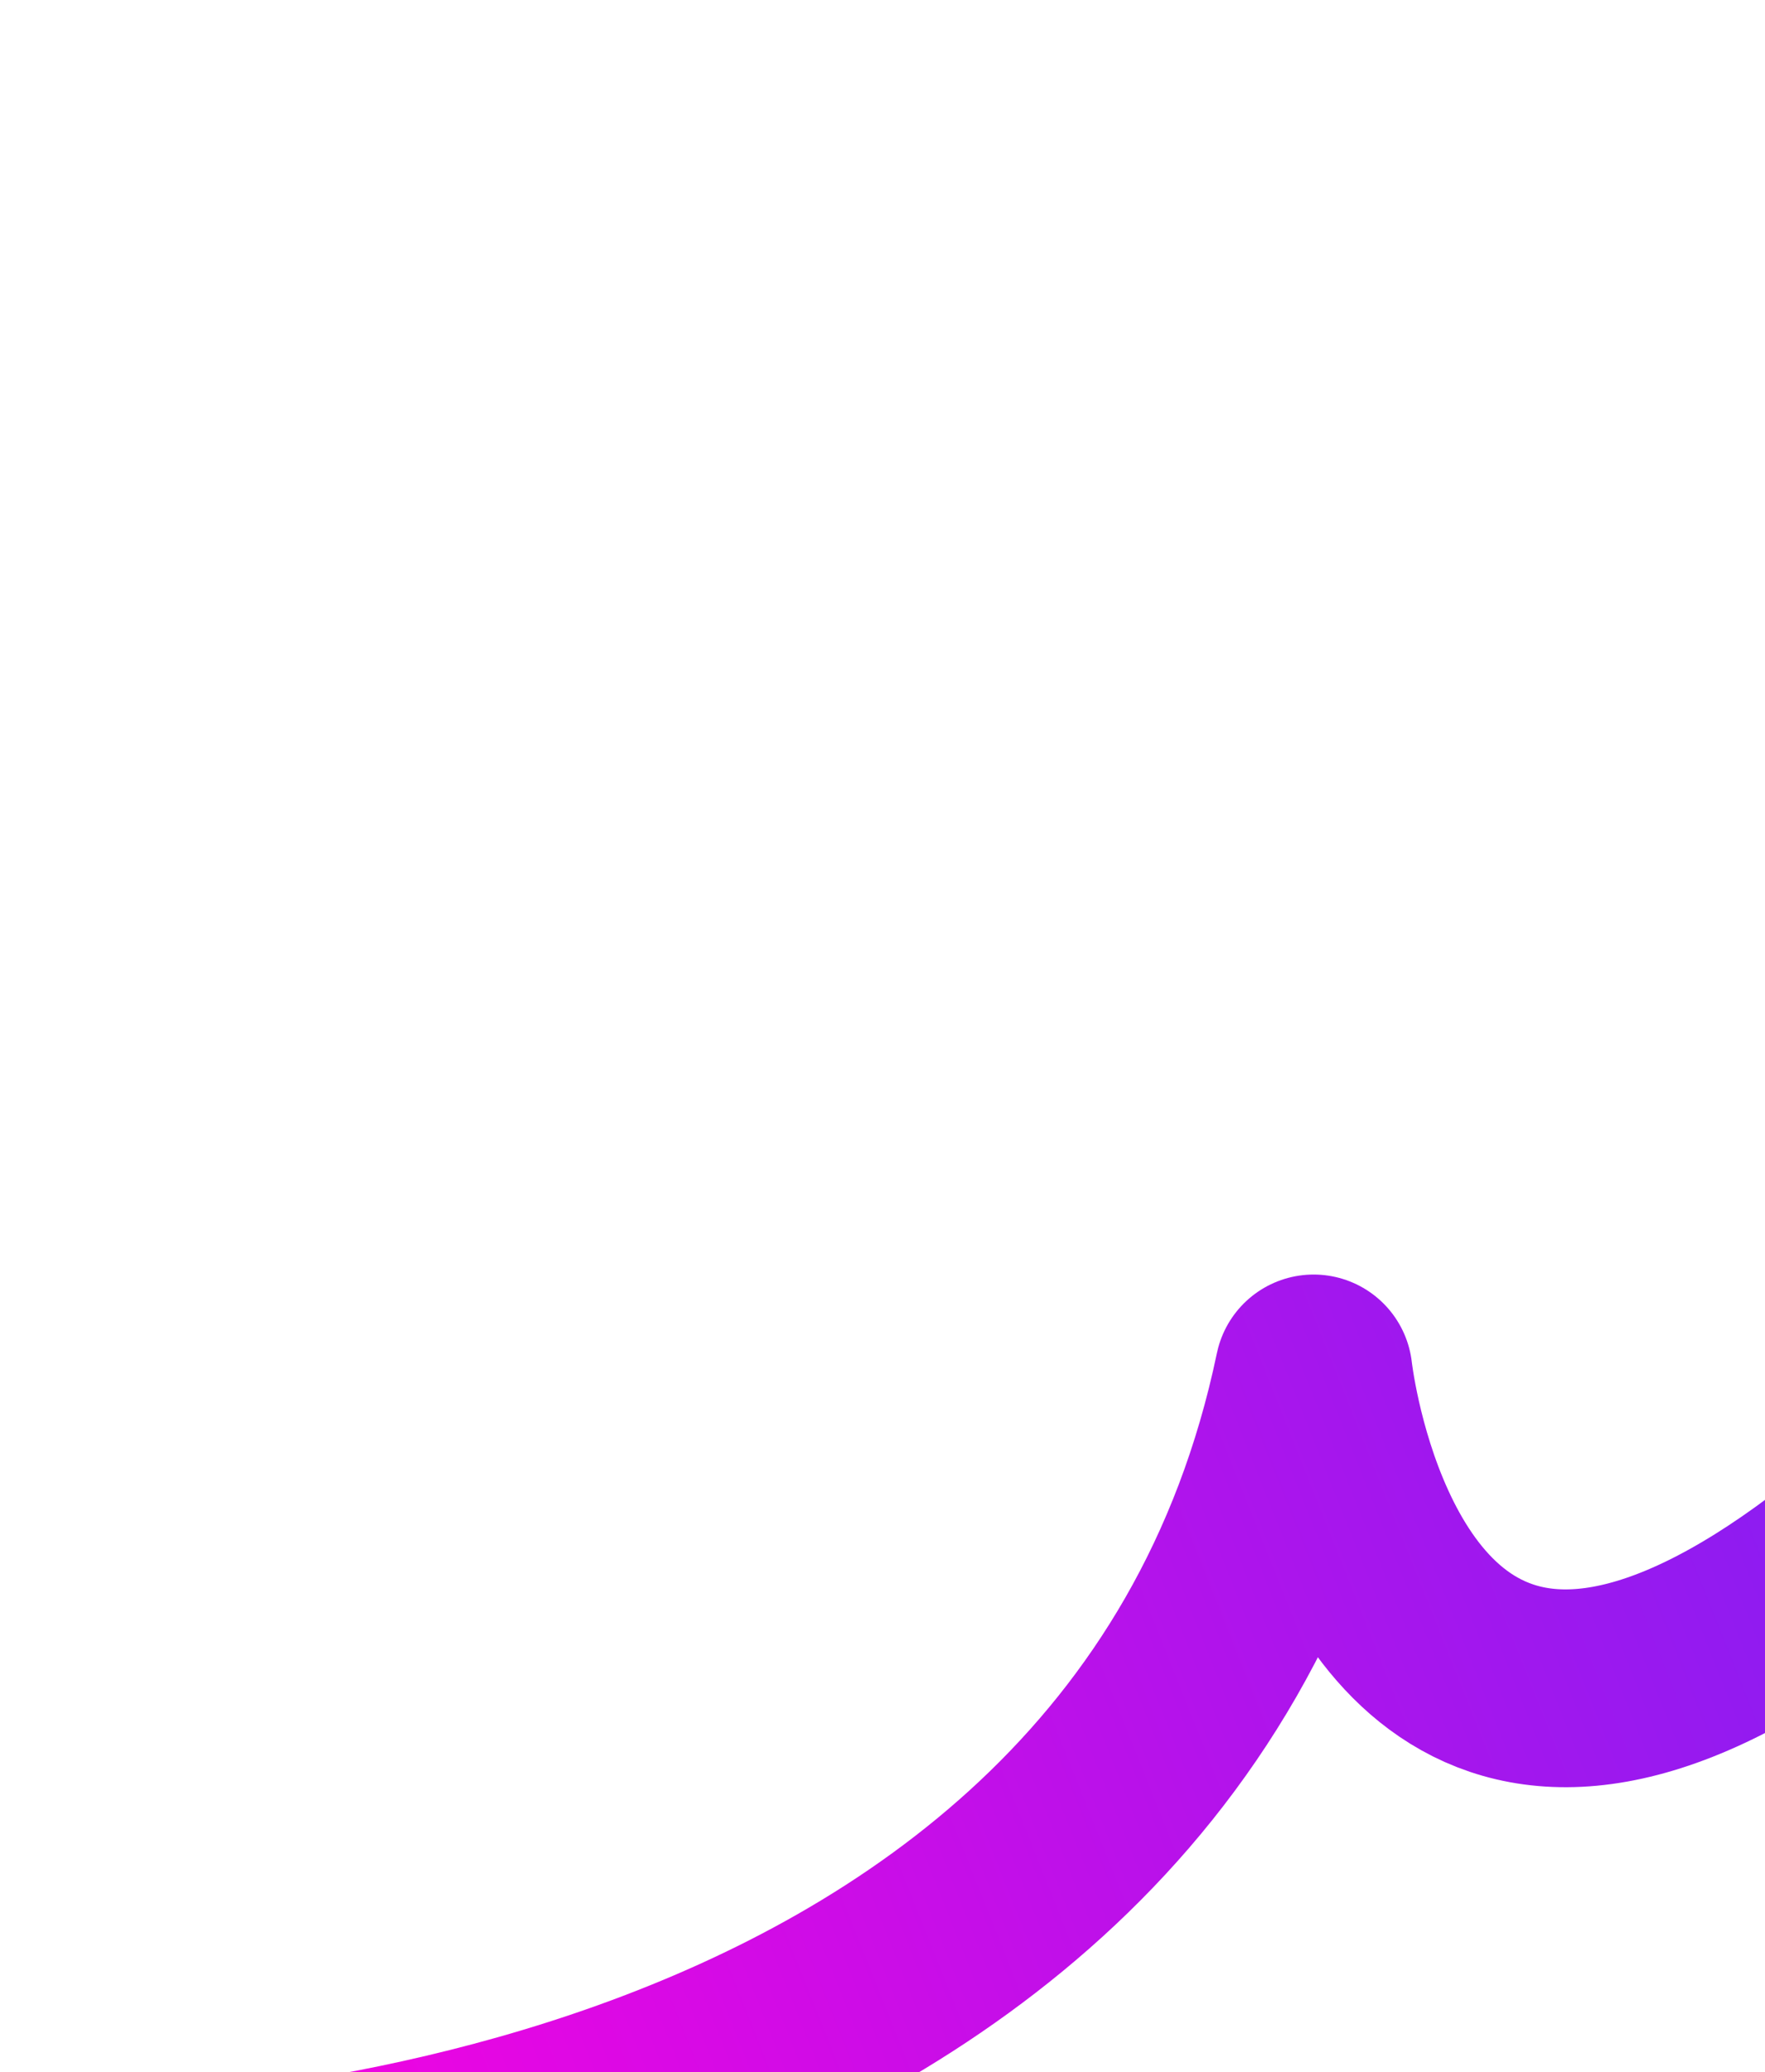 <svg width="375" height="440" viewBox="0 0 375 440" fill="none" xmlns="http://www.w3.org/2000/svg">
<path d="M16.896 467.24C16.896 467.24 242.266 467.844 279.099 291.625C279.099 291.625 308.636 559.945 620.558 21.509" stroke="url(#paint0_linear_336_3397)" stroke-width="42" stroke-linecap="round" stroke-linejoin="round"/>
<defs>
<linearGradient id="paint0_linear_336_3397" x1="25.615" y1="489.079" x2="671.053" y2="231.375" gradientUnits="userSpaceOnUse">
<stop offset="0.001" stop-color="#FF00DF"/>
<stop offset="1" stop-color="#3432FF"/>
</linearGradient>
</defs>
</svg>
